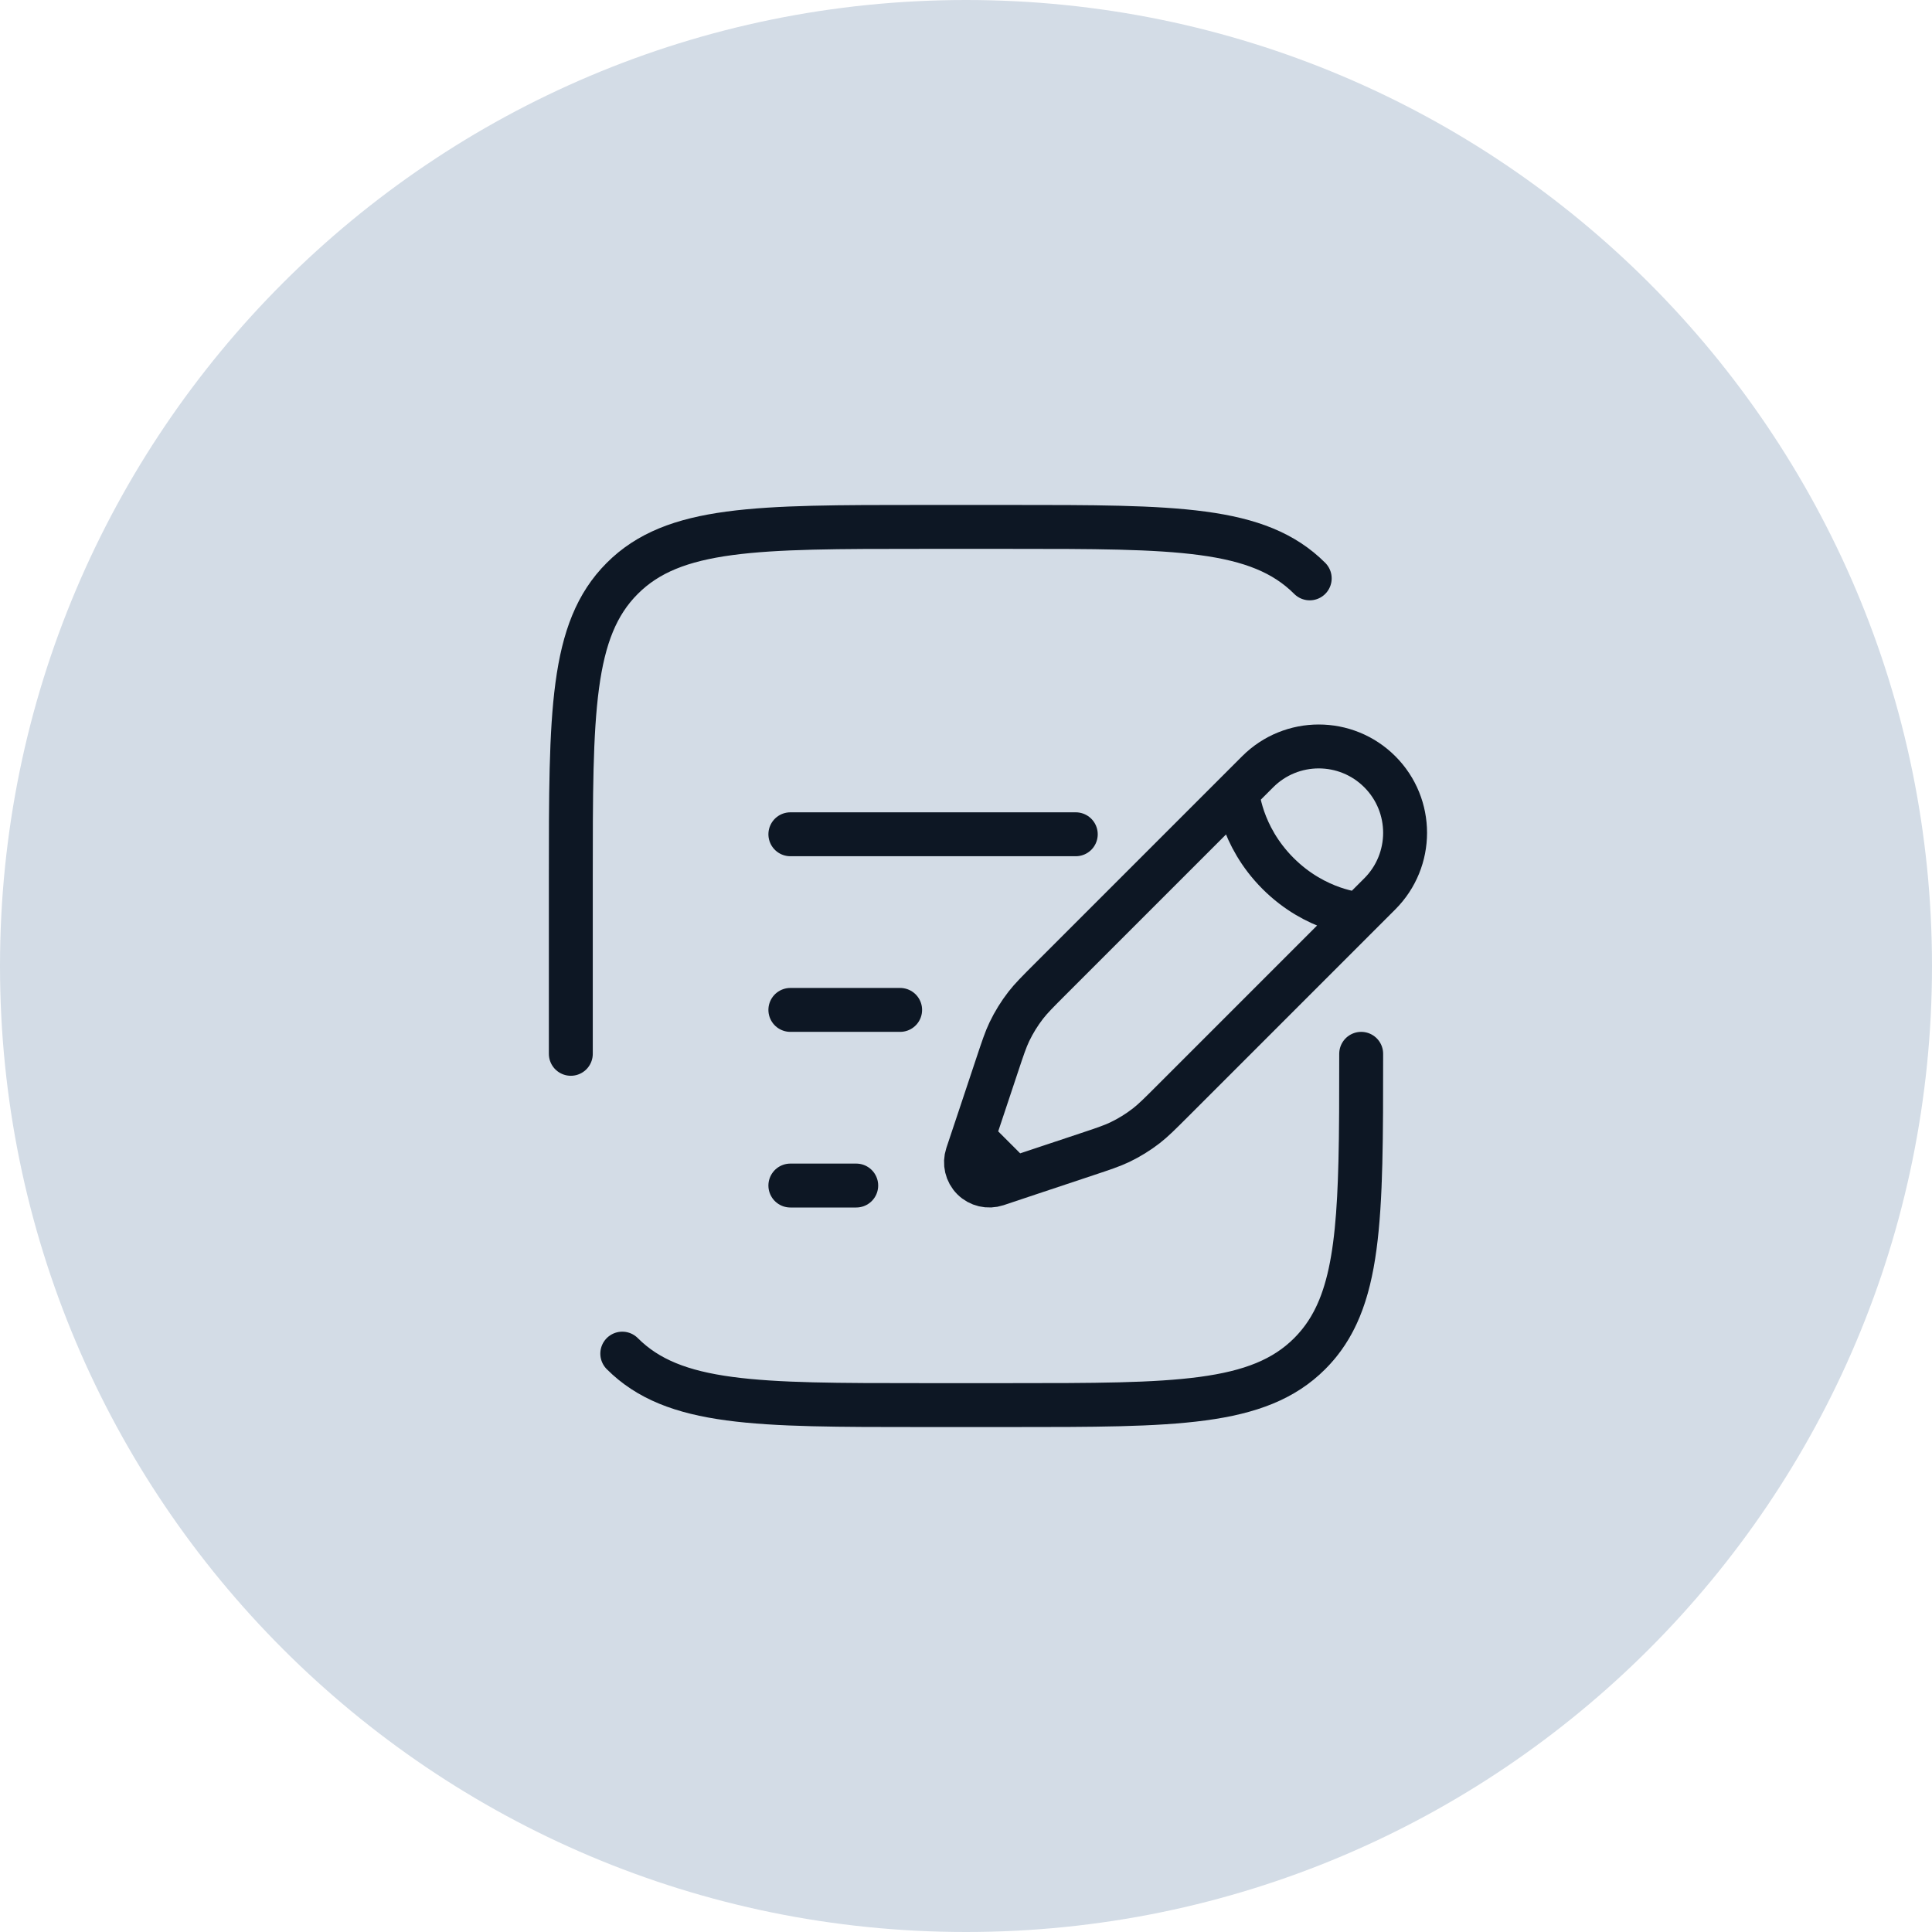 <svg width="44" height="44" viewBox="0 0 44 44" fill="none" xmlns="http://www.w3.org/2000/svg">
<path d="M0 22C0 9.85 9.85 0 22 0V0C34.15 0 44 9.85 44 22V22C44 34.15 34.15 44 22 44V44C9.85 44 0 34.15 0 22V22Z" fill="#D3DCE6"/>
<path d="M28.18 18.039L28.643 17.576C29.411 16.808 30.656 16.808 31.424 17.576C32.192 18.344 32.192 19.589 31.424 20.357L30.961 20.82M28.18 18.039C28.18 18.039 28.238 19.024 29.107 19.893C29.976 20.762 30.961 20.82 30.961 20.82M28.18 18.039L23.919 22.3C23.631 22.588 23.486 22.733 23.362 22.892C23.216 23.08 23.091 23.283 22.988 23.497C22.901 23.68 22.837 23.873 22.708 24.26L22.295 25.5L22.161 25.901M30.961 20.82L26.7 25.081C26.412 25.369 26.267 25.514 26.108 25.638C25.92 25.784 25.717 25.909 25.503 26.012C25.32 26.099 25.127 26.163 24.74 26.292L23.5 26.705L23.099 26.839M22.161 25.901L22.027 26.302C21.964 26.493 22.013 26.703 22.155 26.845C22.297 26.987 22.507 27.036 22.698 26.973L23.099 26.839M22.161 25.901L23.099 26.839" stroke="#0D1724"/>
<path d="M18 23H20.5" stroke="#0D1724" stroke-linecap="round"/>
<path d="M18 19H24.5" stroke="#0D1724" stroke-linecap="round"/>
<path d="M18 27H19.5" stroke="#0D1724" stroke-linecap="round"/>
<path d="M13 24V20C13 16.229 13 14.343 14.172 13.172C15.343 12 17.229 12 21 12H23C26.771 12 28.657 12 29.828 13.172M31 24C31 27.771 31 29.657 29.828 30.828M29.828 30.828C28.657 32 26.771 32 23 32H21C17.229 32 15.343 32 14.172 30.828M29.828 30.828C30.771 29.885 30.955 28.48 30.991 26" stroke="#0D1724" stroke-linecap="round"/>
</svg>
